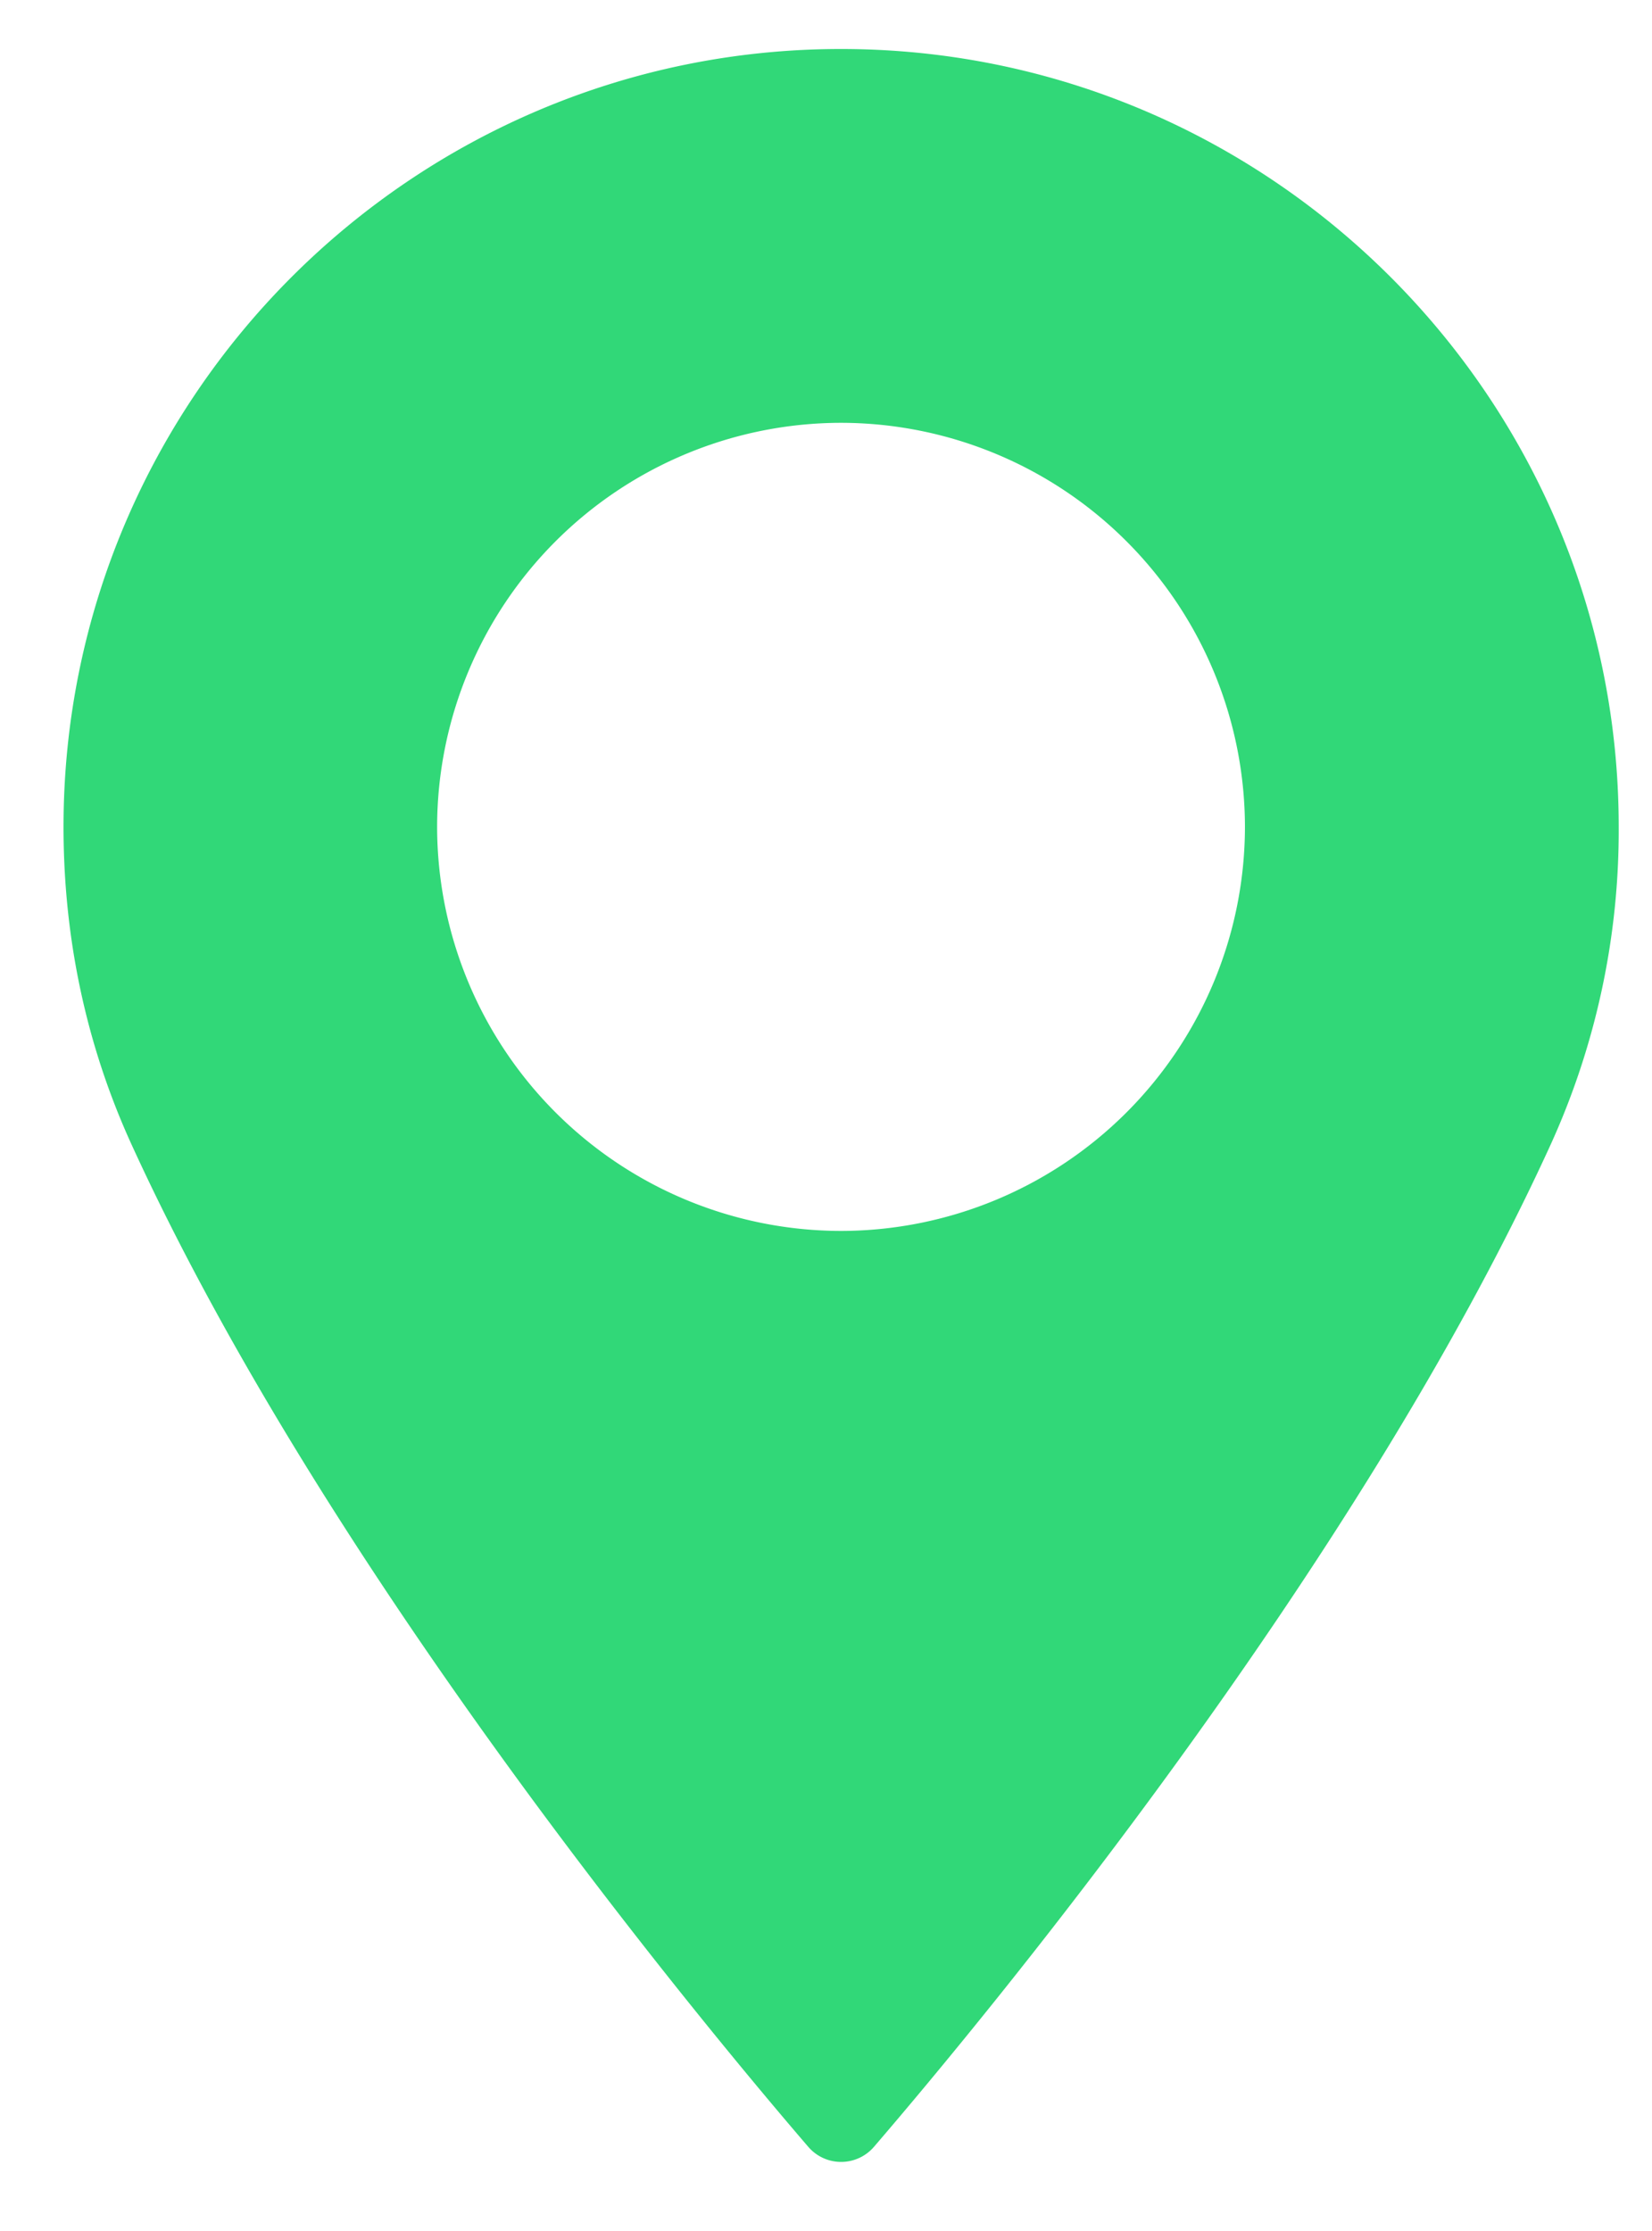 <?xml version="1.0" encoding="UTF-8"?> <svg xmlns="http://www.w3.org/2000/svg" xmlns:xlink="http://www.w3.org/1999/xlink" width="20" height="27" viewBox="0 0 20 27"><defs><path id="g0bja" d="M1033.182 4217.897a4.896 4.896 0 0 1-4.89-4.89 4.896 4.896 0 0 1 4.89-4.89 4.896 4.896 0 0 1 4.89 4.89 4.896 4.896 0 0 1-4.89 4.89zm0-14.304c-5.19 0-9.413 4.223-9.413 9.414 0 1.354.277 2.647.823 3.843 2.354 5.15 6.866 10.588 8.194 12.132a.524.524 0 0 0 .794 0c1.327-1.543 5.84-6.98 8.194-12.132a9.18 9.18 0 0 0 .823-3.843c0-5.19-4.224-9.414-9.415-9.414z"></path></defs><g><g transform="translate(-1023 -4203)"><g><use fill="#31d878" xlink:href="#g0bja"></use></g></g></g></svg> 